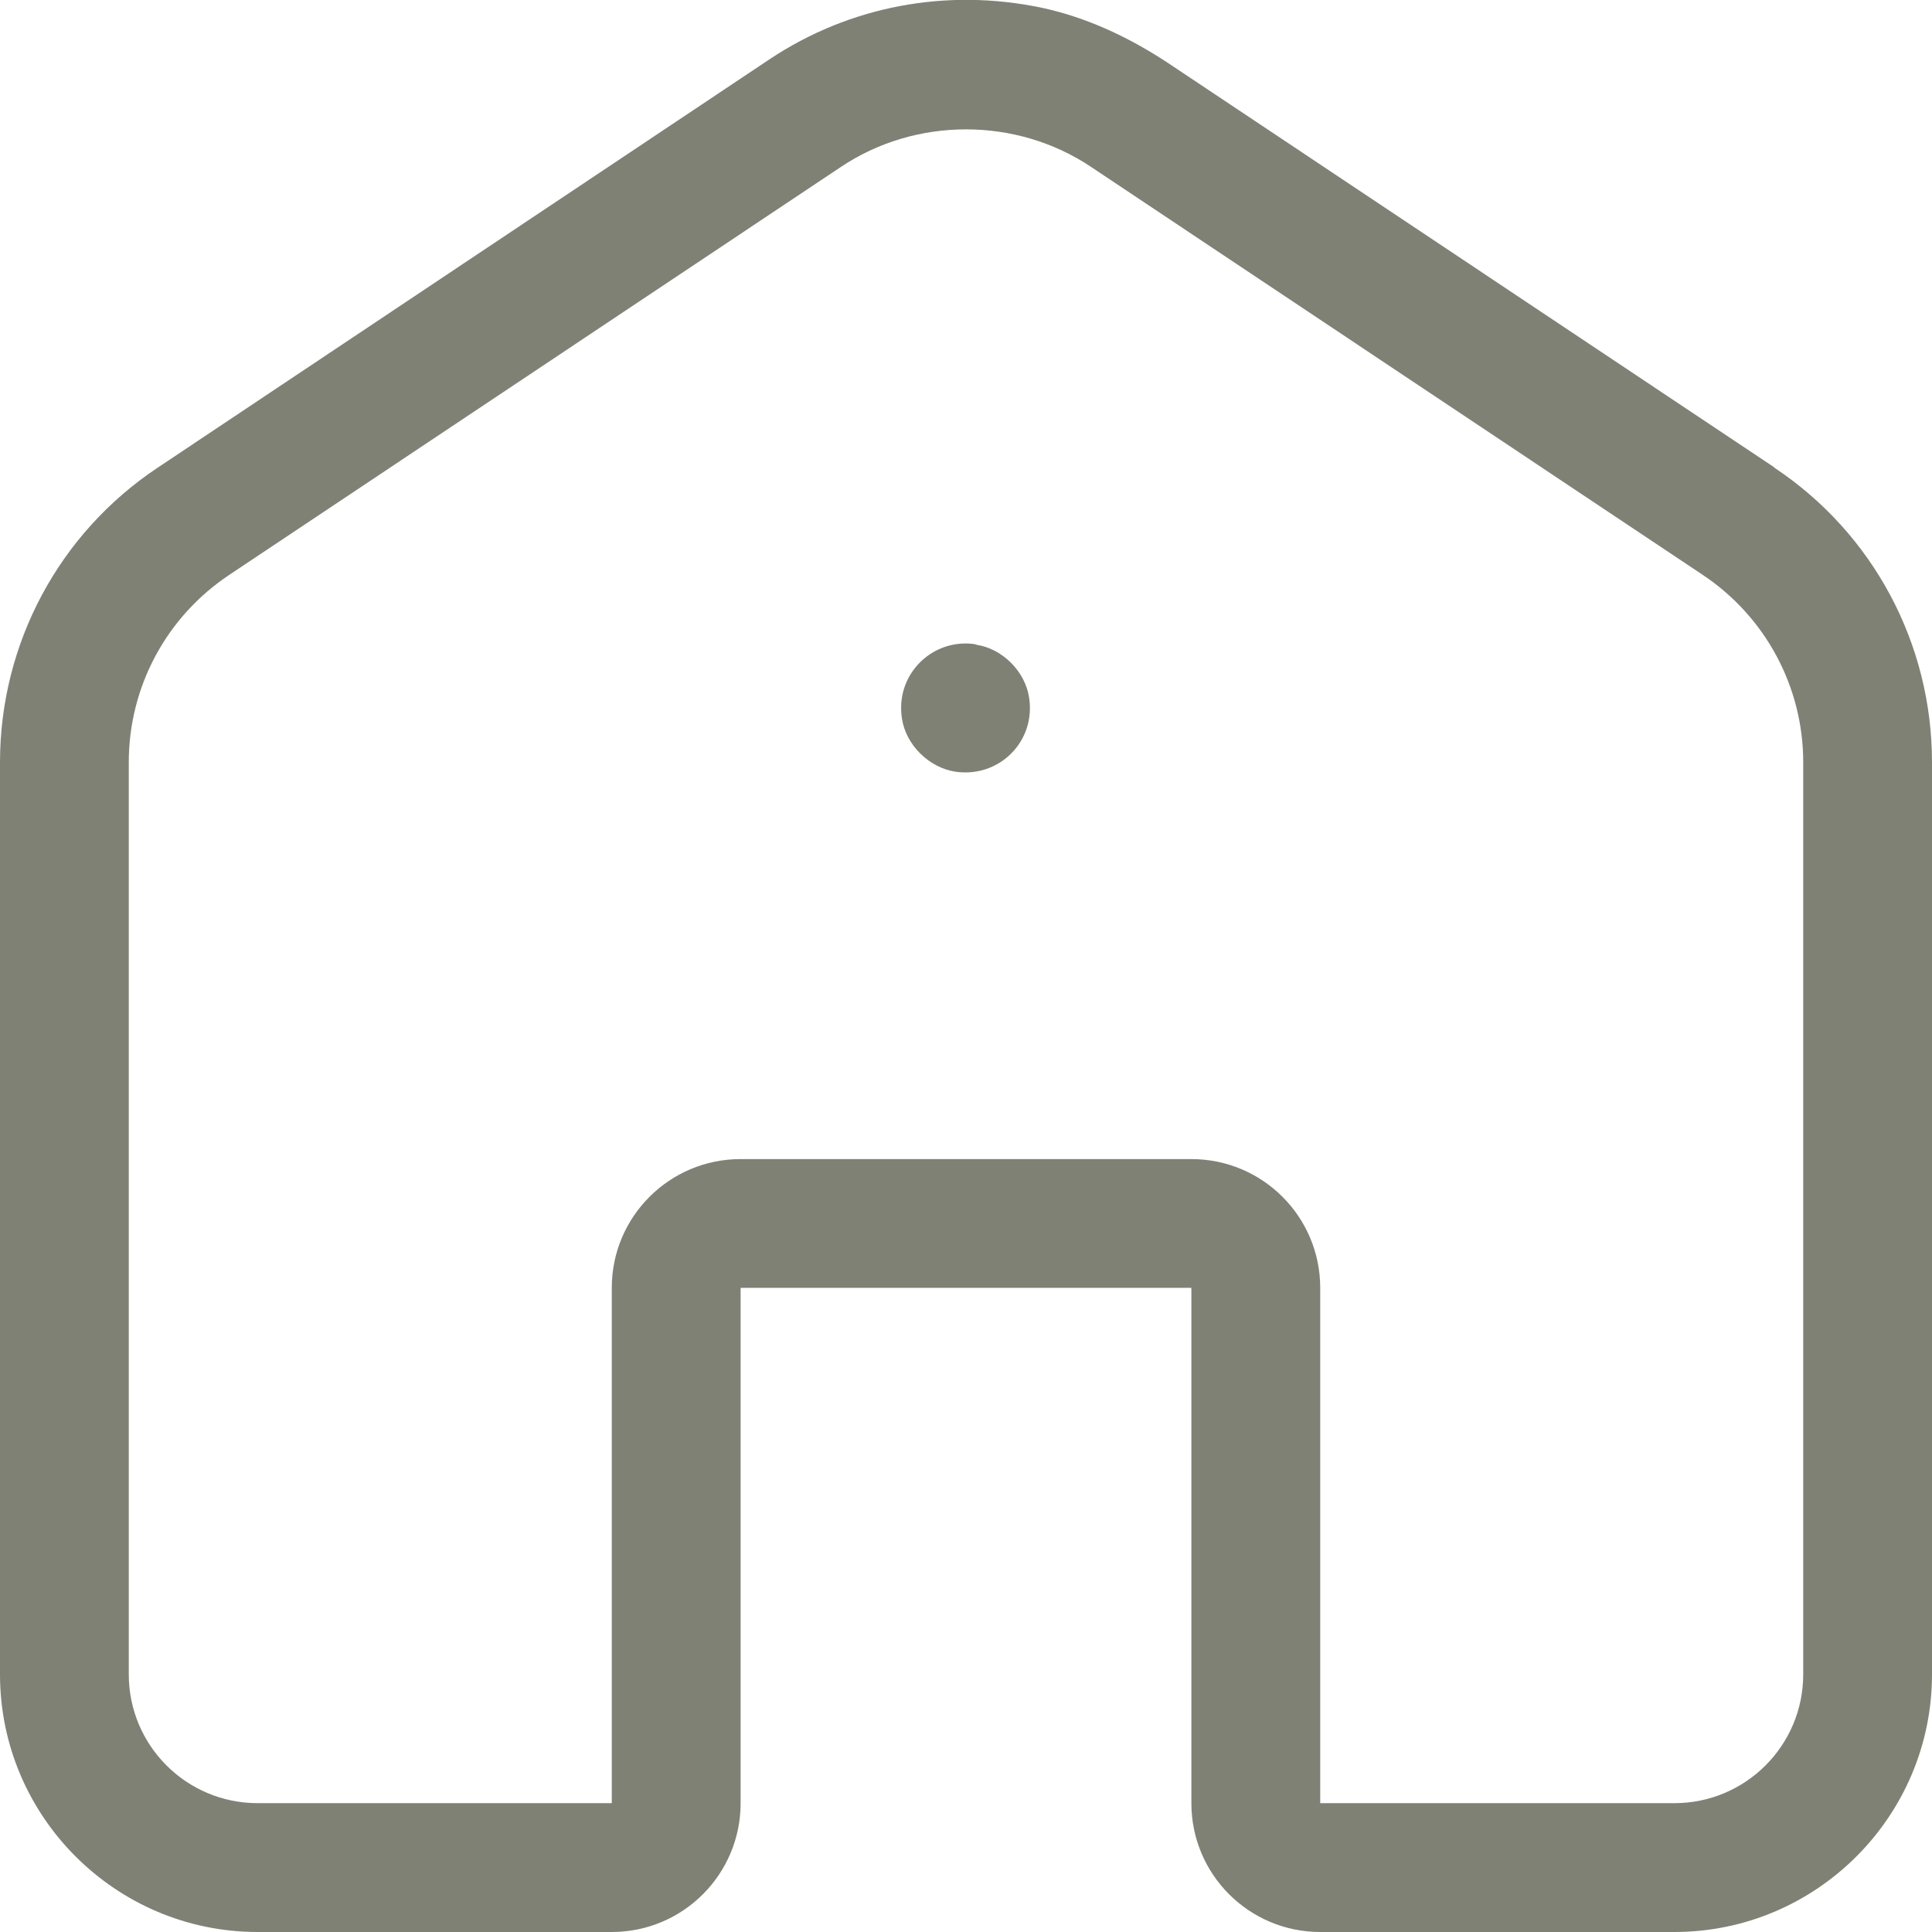 <?xml version="1.0" encoding="UTF-8"?>
<svg xmlns="http://www.w3.org/2000/svg" width="32" height="32" viewBox="0 0 32 32" fill="none">
  <g clip-path="url(#clip0_267_4036)">
    <path d="M16.171 10.674C16.112 10.663 16.053 10.658 15.995 10.658C15.707 10.658 15.44 10.77 15.237 10.972C14.992 11.218 14.885 11.554 14.939 11.901C15.003 12.333 15.381 12.711 15.819 12.781C16.165 12.834 16.507 12.722 16.747 12.482C16.992 12.237 17.099 11.901 17.045 11.554C16.981 11.122 16.603 10.743 16.171 10.679V10.674Z" fill="#808175"></path>
    <path d="M29.387 7.74L19.349 1.045C18.656 0.587 17.952 0.277 17.253 0.128C15.675 -0.203 14.069 0.101 12.747 0.981L2.613 7.745C0.976 8.833 0 10.663 0 12.626V27.733C0 30.085 1.915 32 4.267 32H10.133C11.312 32 12.267 31.045 12.267 29.866V21.331H19.733V29.866C19.733 31.045 20.688 32 21.867 32H27.733C30.085 32 32 30.085 32 27.733V12.626C32 10.658 31.024 8.833 29.387 7.745V7.74ZM29.867 27.733C29.867 28.911 28.912 29.866 27.733 29.866H21.867V21.331C21.867 20.153 20.912 19.198 19.733 19.198H12.267C11.088 19.198 10.133 20.153 10.133 21.331V29.866H4.267C3.088 29.866 2.133 28.911 2.133 27.733V12.626C2.133 11.373 2.757 10.215 3.797 9.522L13.931 2.763C15.168 1.936 16.832 1.936 18.069 2.763L28.203 9.522C29.243 10.215 29.867 11.378 29.867 12.626V27.733Z" fill="#808175"></path>
  </g>
  <defs>
    <clipPath id="clip0_267_4036">
      <rect width="32" height="32" fill="white"></rect>
    </clipPath>
  </defs>
</svg>
